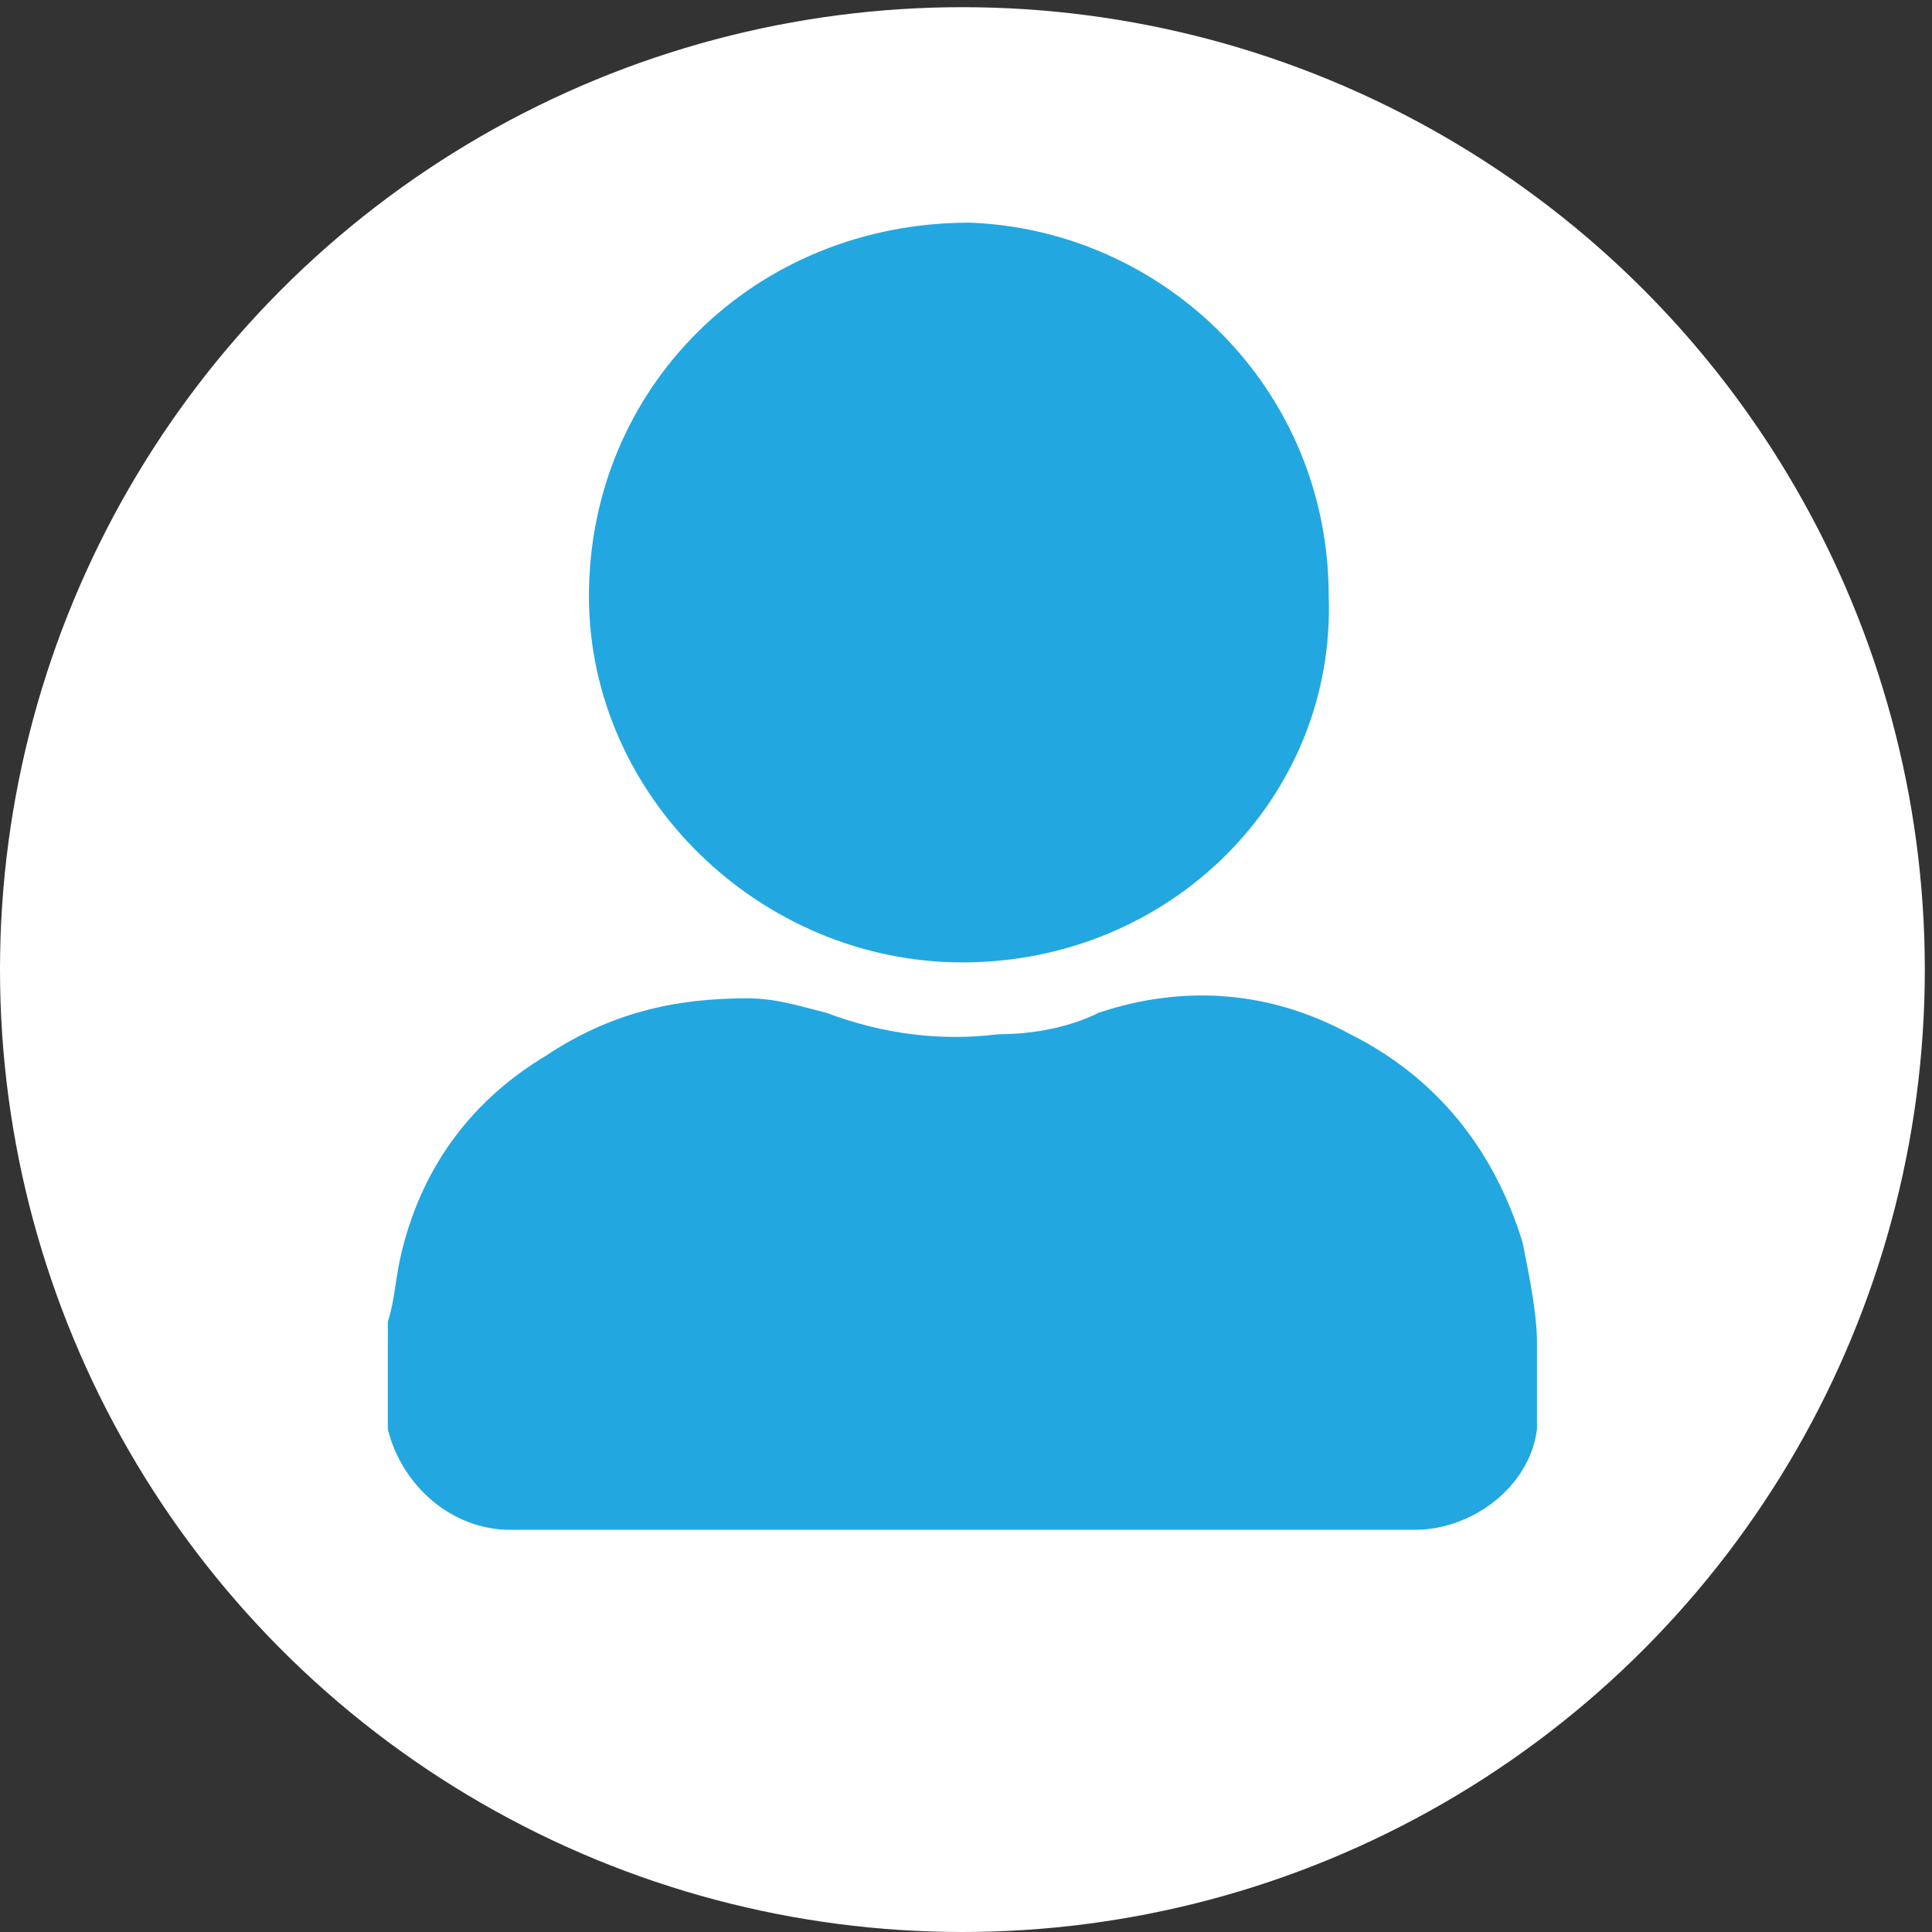 <?xml version="1.0" encoding="UTF-8"?> <!-- Generator: Adobe Illustrator 24.1.1, SVG Export Plug-In . SVG Version: 6.00 Build 0) --> <svg xmlns="http://www.w3.org/2000/svg" xmlns:xlink="http://www.w3.org/1999/xlink" version="1.1" id="Layer_1" x="0px" y="0px" viewBox="0 0 26.9 26.9" style="enable-background:new 0 0 26.9 26.9;" xml:space="preserve"><rect x="0" y="0" width="26.9" height="26.9" fill="#333333" stroke="none"/> <style type="text/css"> .st0{fill:#FFFFFF;} .st1{fill:#23A7E0;} </style> <circle class="st0" cx="13.4" cy="13.5" r="13.4"></circle> <g> <path class="st1" d="M5.4,18.4c0.1-0.3,0.1-0.6,0.2-1c0.3-1.2,1-2.1,2-2.7c0.9-0.6,1.8-0.8,2.8-0.8c0.4,0,0.7,0.1,1.1,0.2 c0.8,0.3,1.6,0.4,2.4,0.3c0.5,0,1-0.1,1.4-0.3c1.2-0.4,2.4-0.3,3.5,0.3c1.2,0.6,2,1.6,2.4,2.9c0.1,0.5,0.2,1,0.2,1.4 c0,0.4,0,0.8,0,1.2c-0.1,0.8-0.9,1.4-1.7,1.4c-4.2,0-8.4,0-12.6,0c-0.8,0-1.5-0.6-1.7-1.4c0,0,0-0.1,0-0.1 C5.4,19.4,5.4,18.9,5.4,18.4z"></path> <path class="st1" d="M13.4,13.4c-2.8,0-5.2-2.3-5.2-5.1c0-2.9,2.3-5.2,5.3-5.2c2.7,0.1,5,2.3,5,5.2C18.6,11.1,16.3,13.4,13.4,13.4z "></path> </g> </svg> 